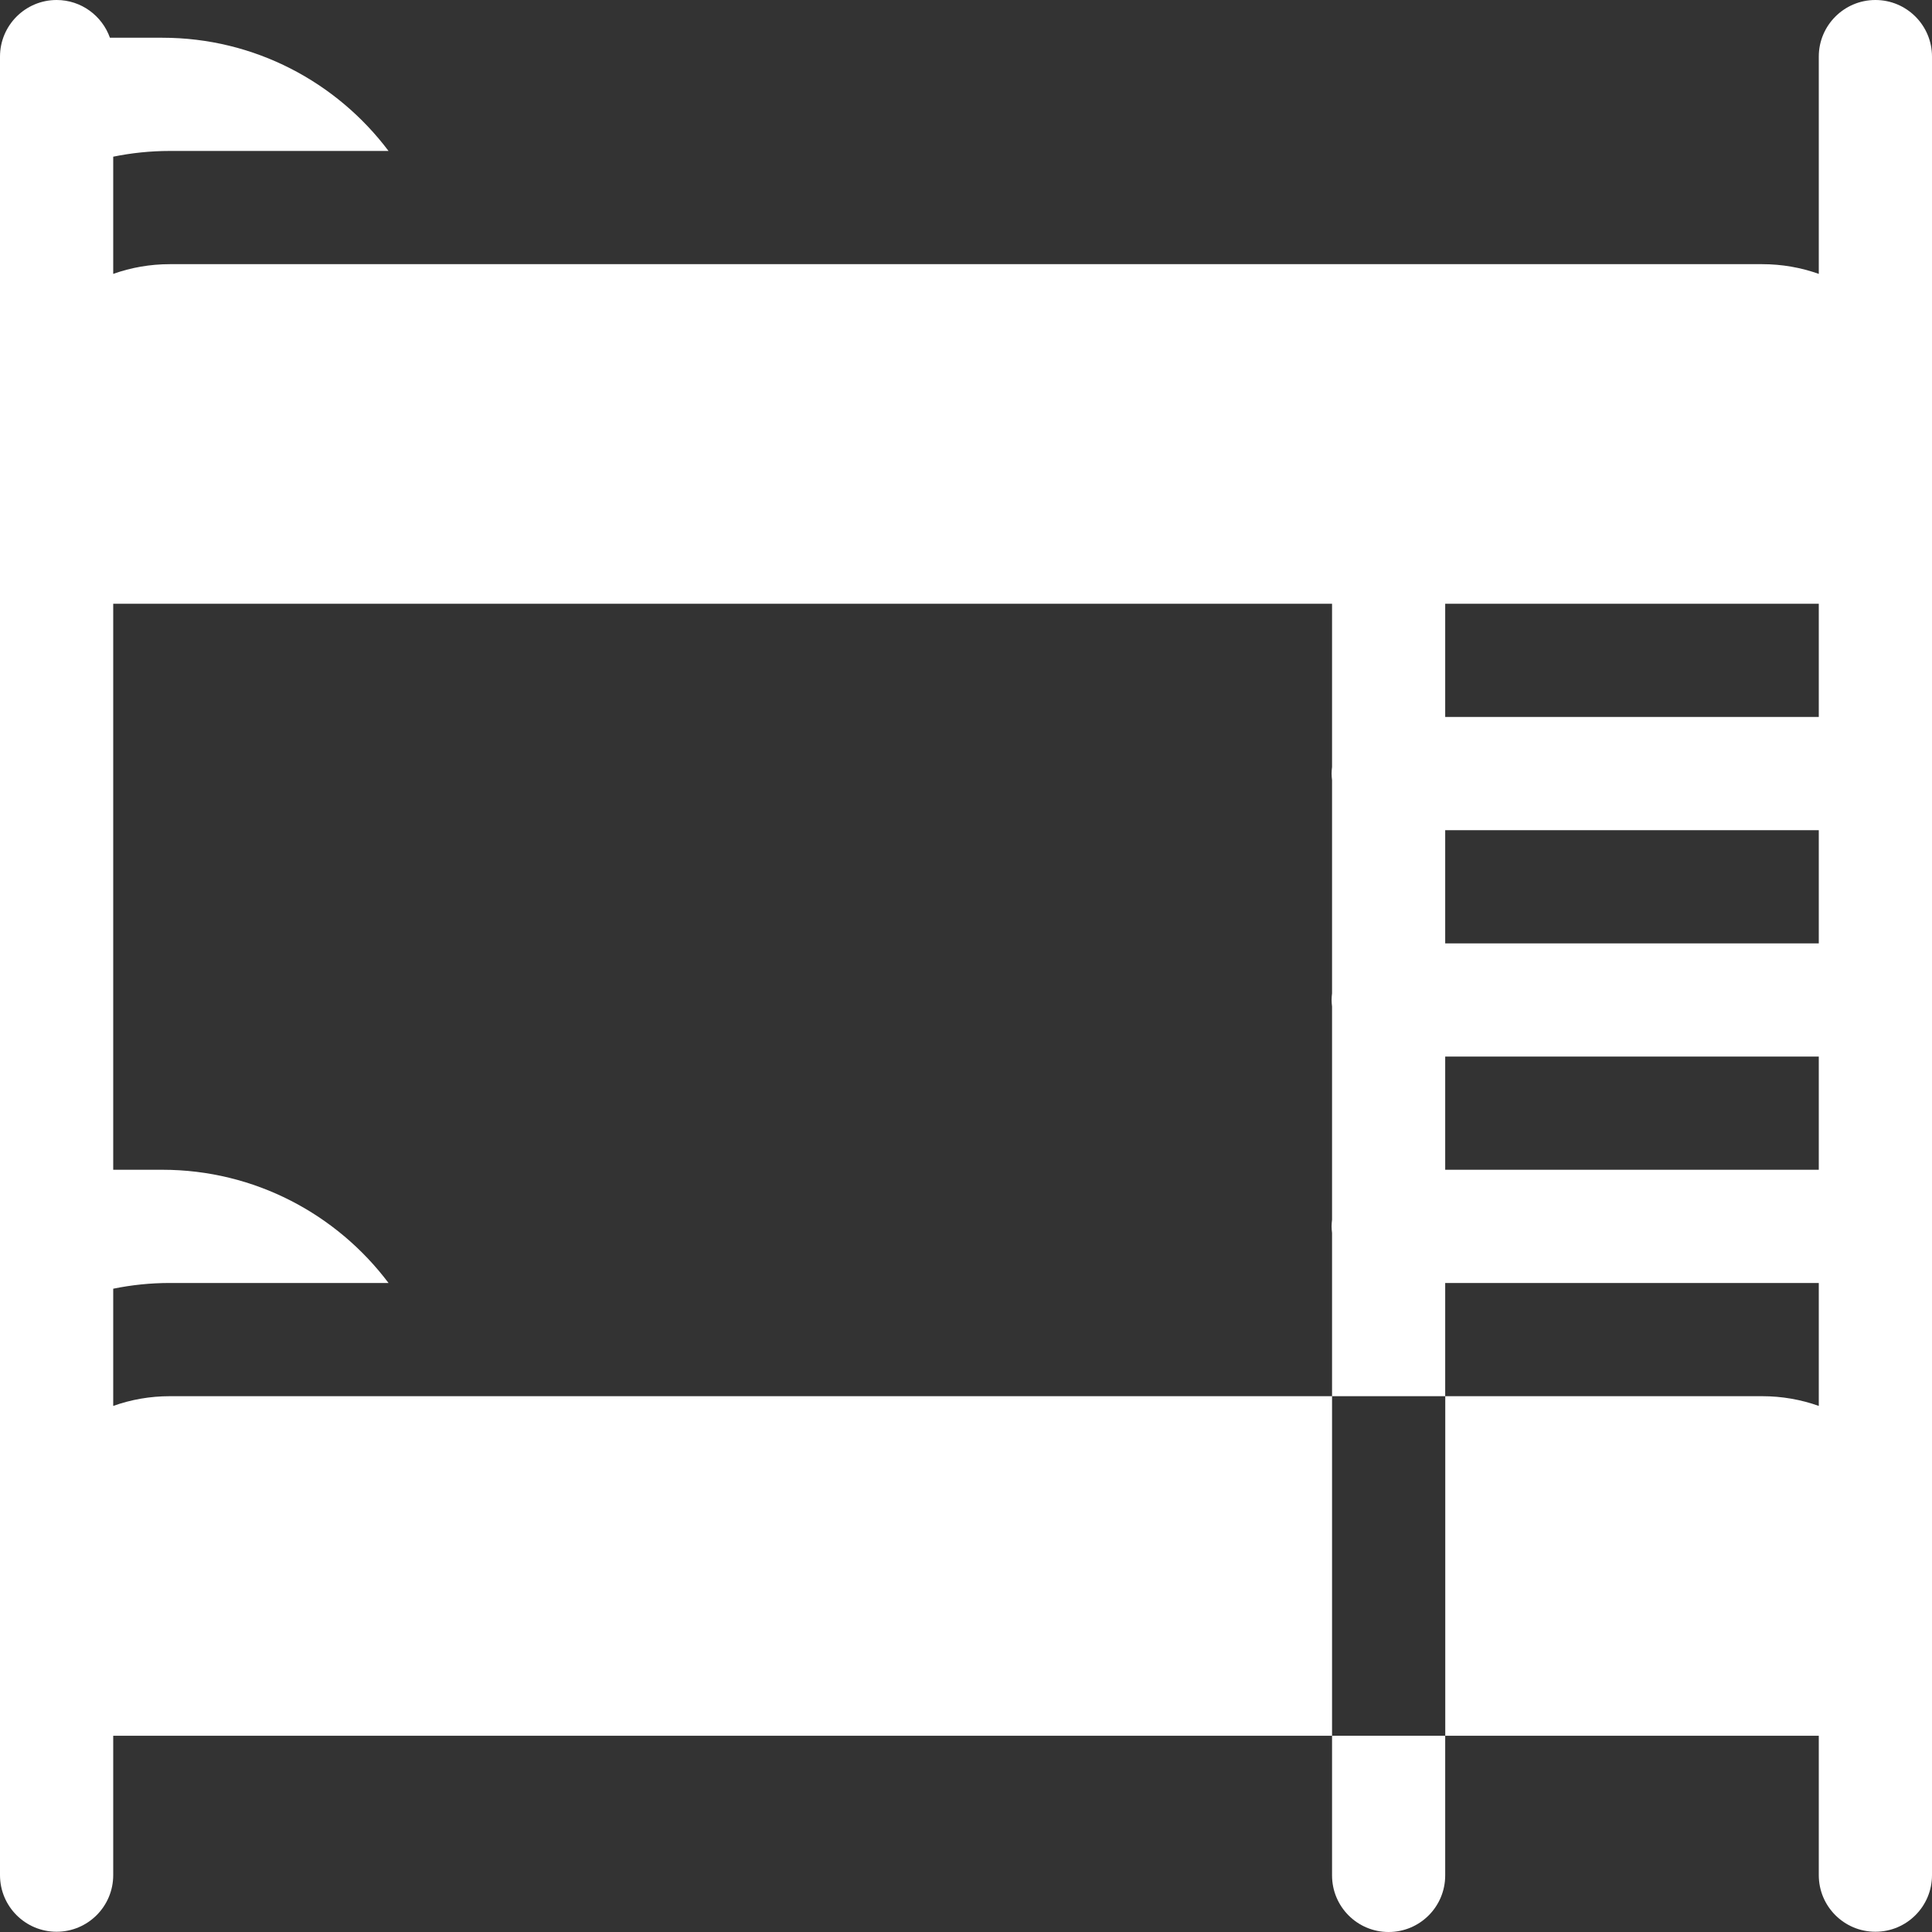 <?xml version="1.0" encoding="UTF-8"?> <svg xmlns="http://www.w3.org/2000/svg" width="30" height="30" viewBox="0 0 30 30" fill="none"><rect x="0" y="0" width="30" height="30" fill="#333333" stroke="none"/> <g clip-path="url(#clip0)"> <path d="M29.121 0C28.636 0 28.242 0.394 28.242 0.879V4.253C27.967 4.155 27.671 4.102 27.363 4.102H2.637C2.329 4.102 2.033 4.155 1.758 4.253V2.433C2.042 2.375 2.336 2.344 2.637 2.344H6.033C5.23 1.277 3.954 0.586 2.52 0.586H1.707C1.586 0.245 1.261 0 0.879 0C0.394 0 0 0.394 0 0.879V29.117C0 29.603 0.394 29.996 0.879 29.996C1.364 29.996 1.758 29.603 1.758 29.117V26.953H20.684V21.68H2.637C2.329 21.68 2.033 21.733 1.758 21.831V20.011C2.042 19.953 2.336 19.922 2.637 19.922H6.033C5.23 18.855 3.954 18.164 2.52 18.164H1.758V9.375H20.684V11.909C20.68 11.943 20.677 11.977 20.677 12.012C20.677 12.046 20.68 12.081 20.684 12.114V15.425C20.68 15.458 20.677 15.493 20.677 15.527C20.677 15.562 20.68 15.596 20.684 15.63V18.94C20.68 18.974 20.677 19.008 20.677 19.043C20.677 19.078 20.68 19.112 20.684 19.145V21.68H22.441V19.922H28.242V21.831C27.967 21.733 27.671 21.68 27.363 21.68H22.442V26.953H28.242V29.117C28.242 29.603 28.636 29.996 29.121 29.996C29.607 29.996 30 29.603 30 29.117V0.879C30 0.394 29.607 0 29.121 0V0ZM22.441 12.891H28.242V14.649H22.441V12.891ZM28.242 9.375V11.133H22.441V9.375H28.242ZM22.441 18.164V16.406H28.242V18.164H22.441Z" fill="white"></path> <path d="M20.684 29.121C20.684 29.607 21.077 30 21.562 30C22.048 30 22.441 29.607 22.441 29.121V26.953H20.684V29.121H20.684Z" fill="white"></path> </g> <defs> <clipPath id="clip0"> <rect width="30" height="30" fill="white"></rect> </clipPath> </defs> </svg> 